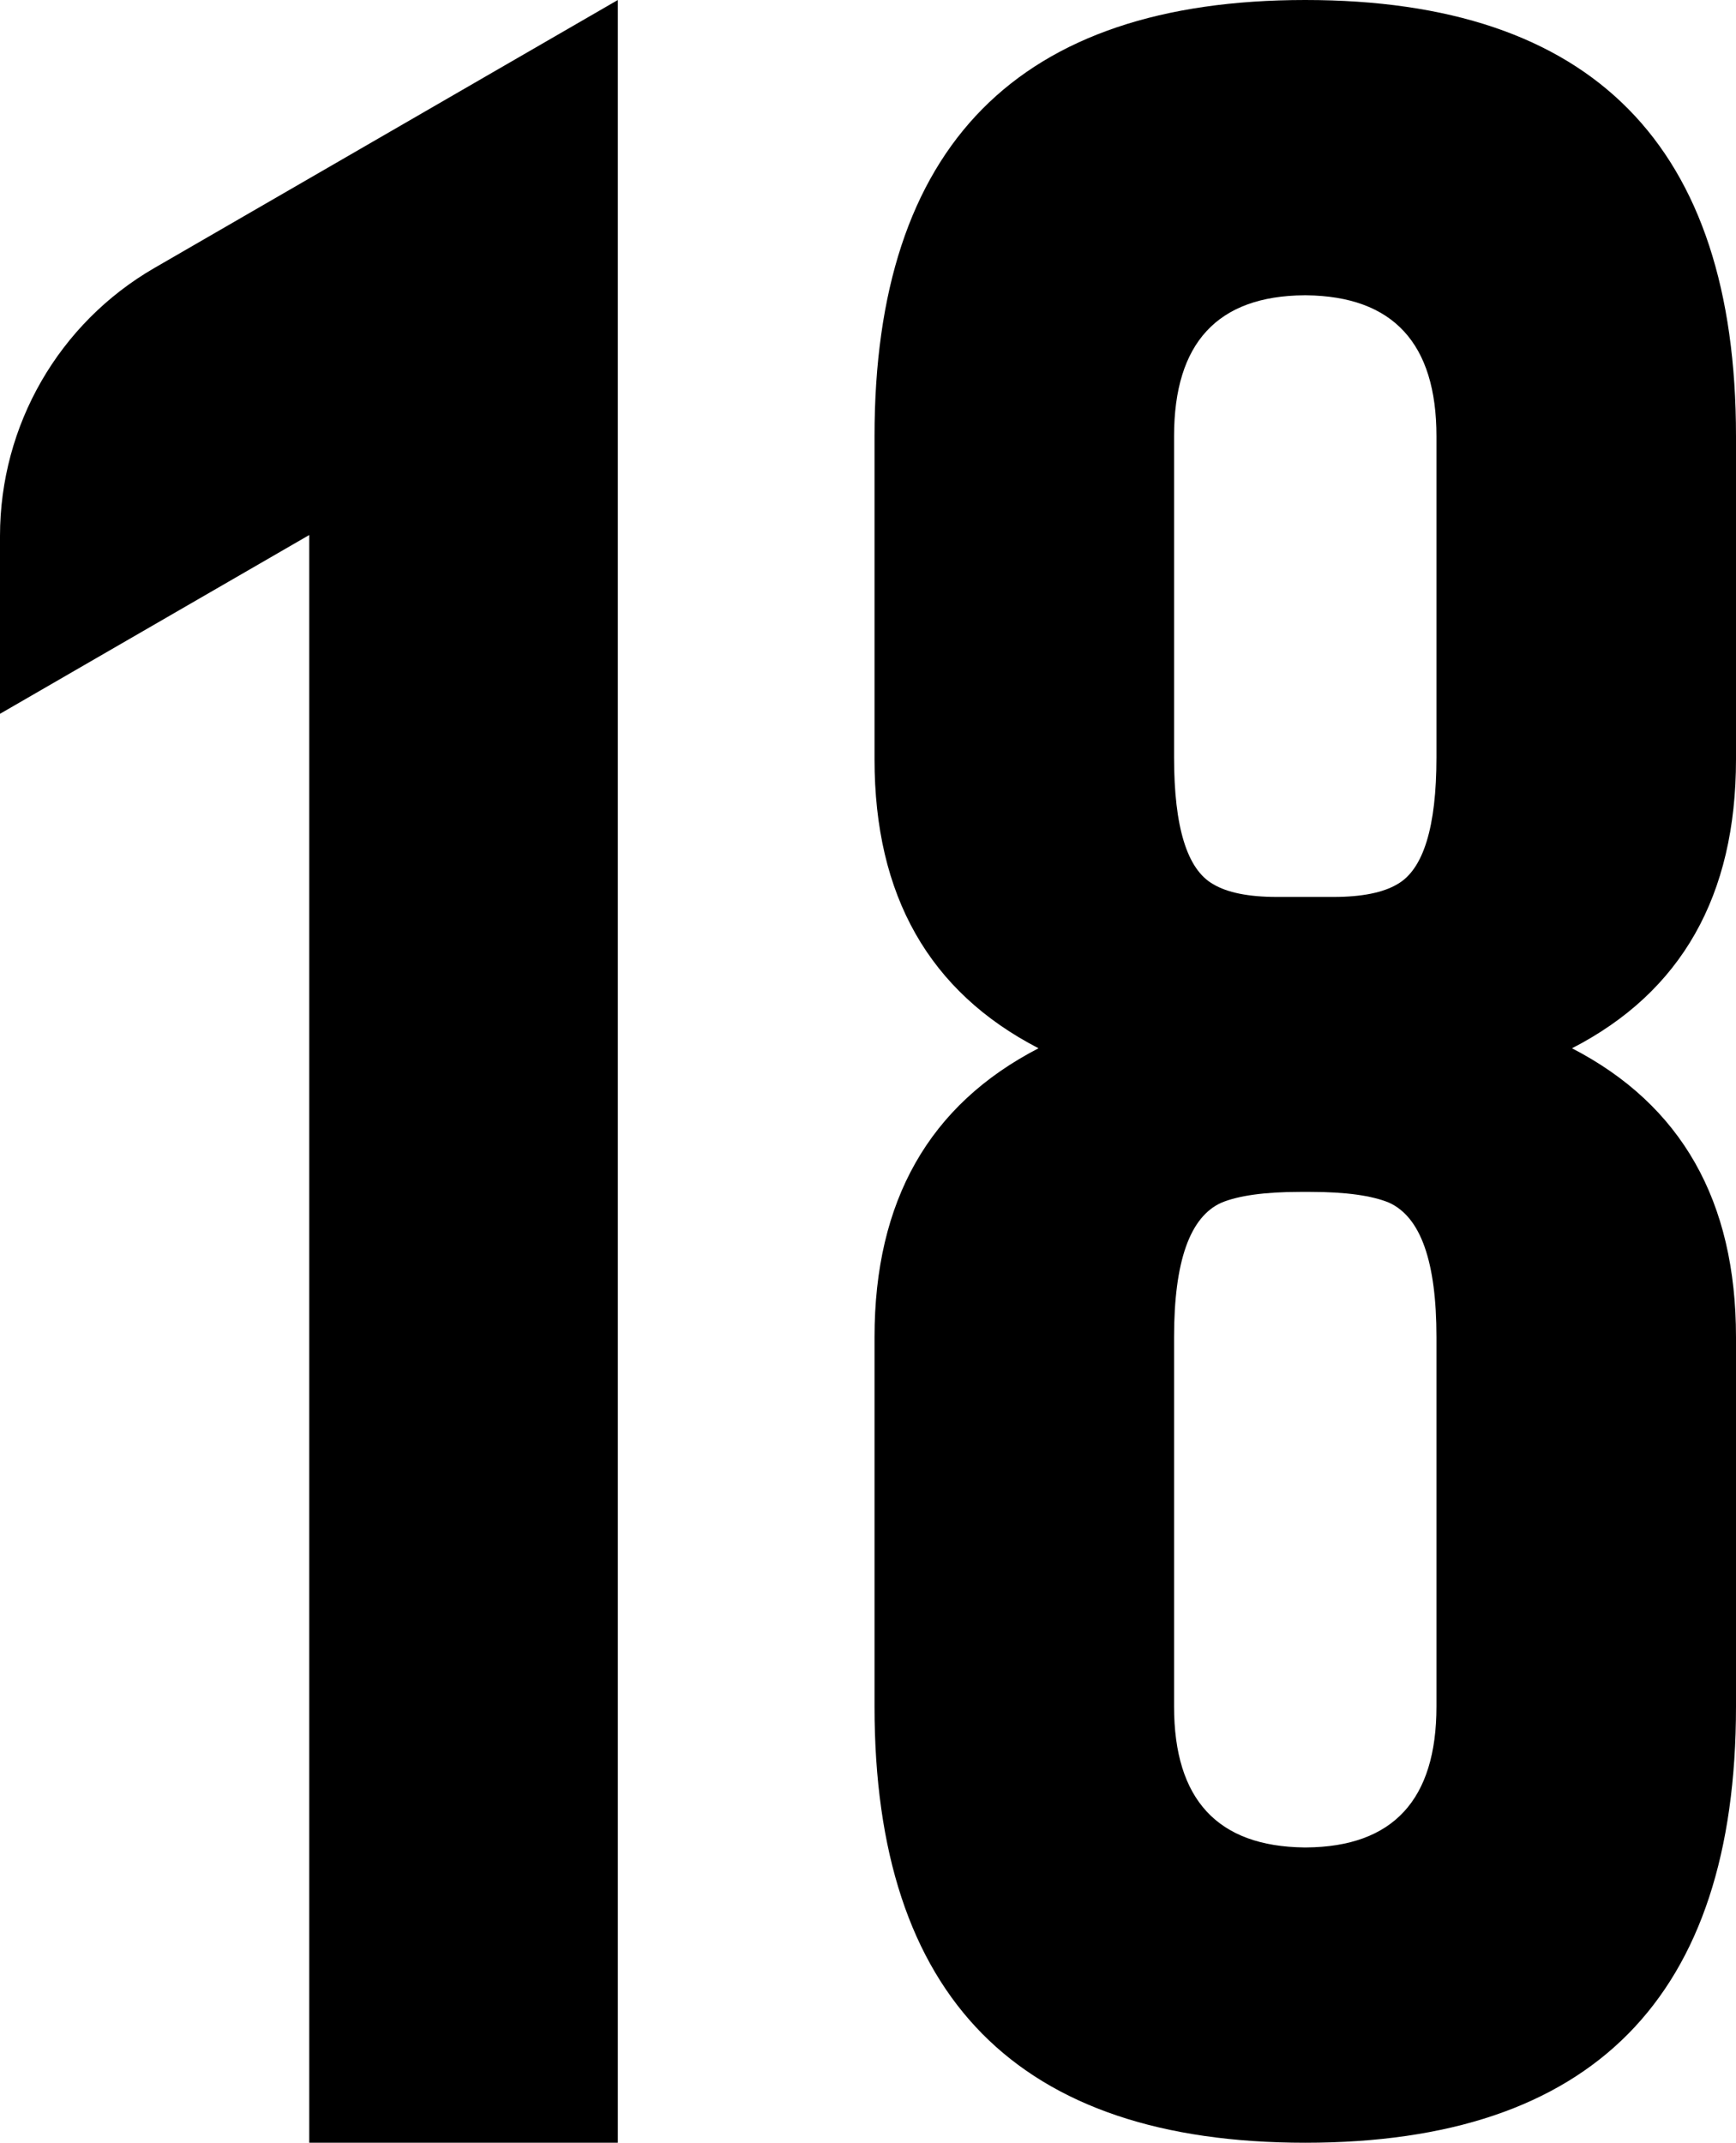 <?xml version="1.0" encoding="UTF-8"?><svg xmlns="http://www.w3.org/2000/svg" width="51.87" height="64" viewBox="0 0 51.87 64"><g><path d="M39,0c8.58,0,12.87,4.34,12.87,13.03v9.65c0,4.07-1.63,6.95-4.9,8.63,3.27,1.69,4.9,4.56,4.9,8.63v11.03c0,8.69-4.29,13.03-12.87,13.03s-12.87-4.34-12.87-13.03v-11.03c0-4.07,1.63-6.94,4.9-8.63-3.27-1.69-4.9-4.56-4.9-8.63v-9.65c0-8.68,4.29-13.03,12.87-13.03M39.85,26.79c.84,0,1.48-.13,1.9-.38.78-.44,1.17-1.71,1.17-3.79v-9.59c0-2.78-1.3-4.18-3.89-4.21h-.06c-2.59.02-3.89,1.42-3.89,4.21v9.59c0,2.09.39,3.35,1.17,3.79.42.25,1.05.38,1.9.38h1.71ZM39.03,55.18c2.59-.02,3.89-1.42,3.89-4.21v-11.03c0-2.26-.47-3.59-1.42-4.02-.51-.21-1.29-.32-2.34-.32h-.32c-1.05,0-1.83.11-2.34.32-.95.42-1.42,1.76-1.42,4.02v11.03c0,2.78,1.3,4.18,3.89,4.21h.06Z"/><path d="M18.46,0v64h-9.22V15.98L0,21.32v-5.31c0-3.31,1.76-6.36,4.62-8.01L18.46,0Z"/></g></svg>
